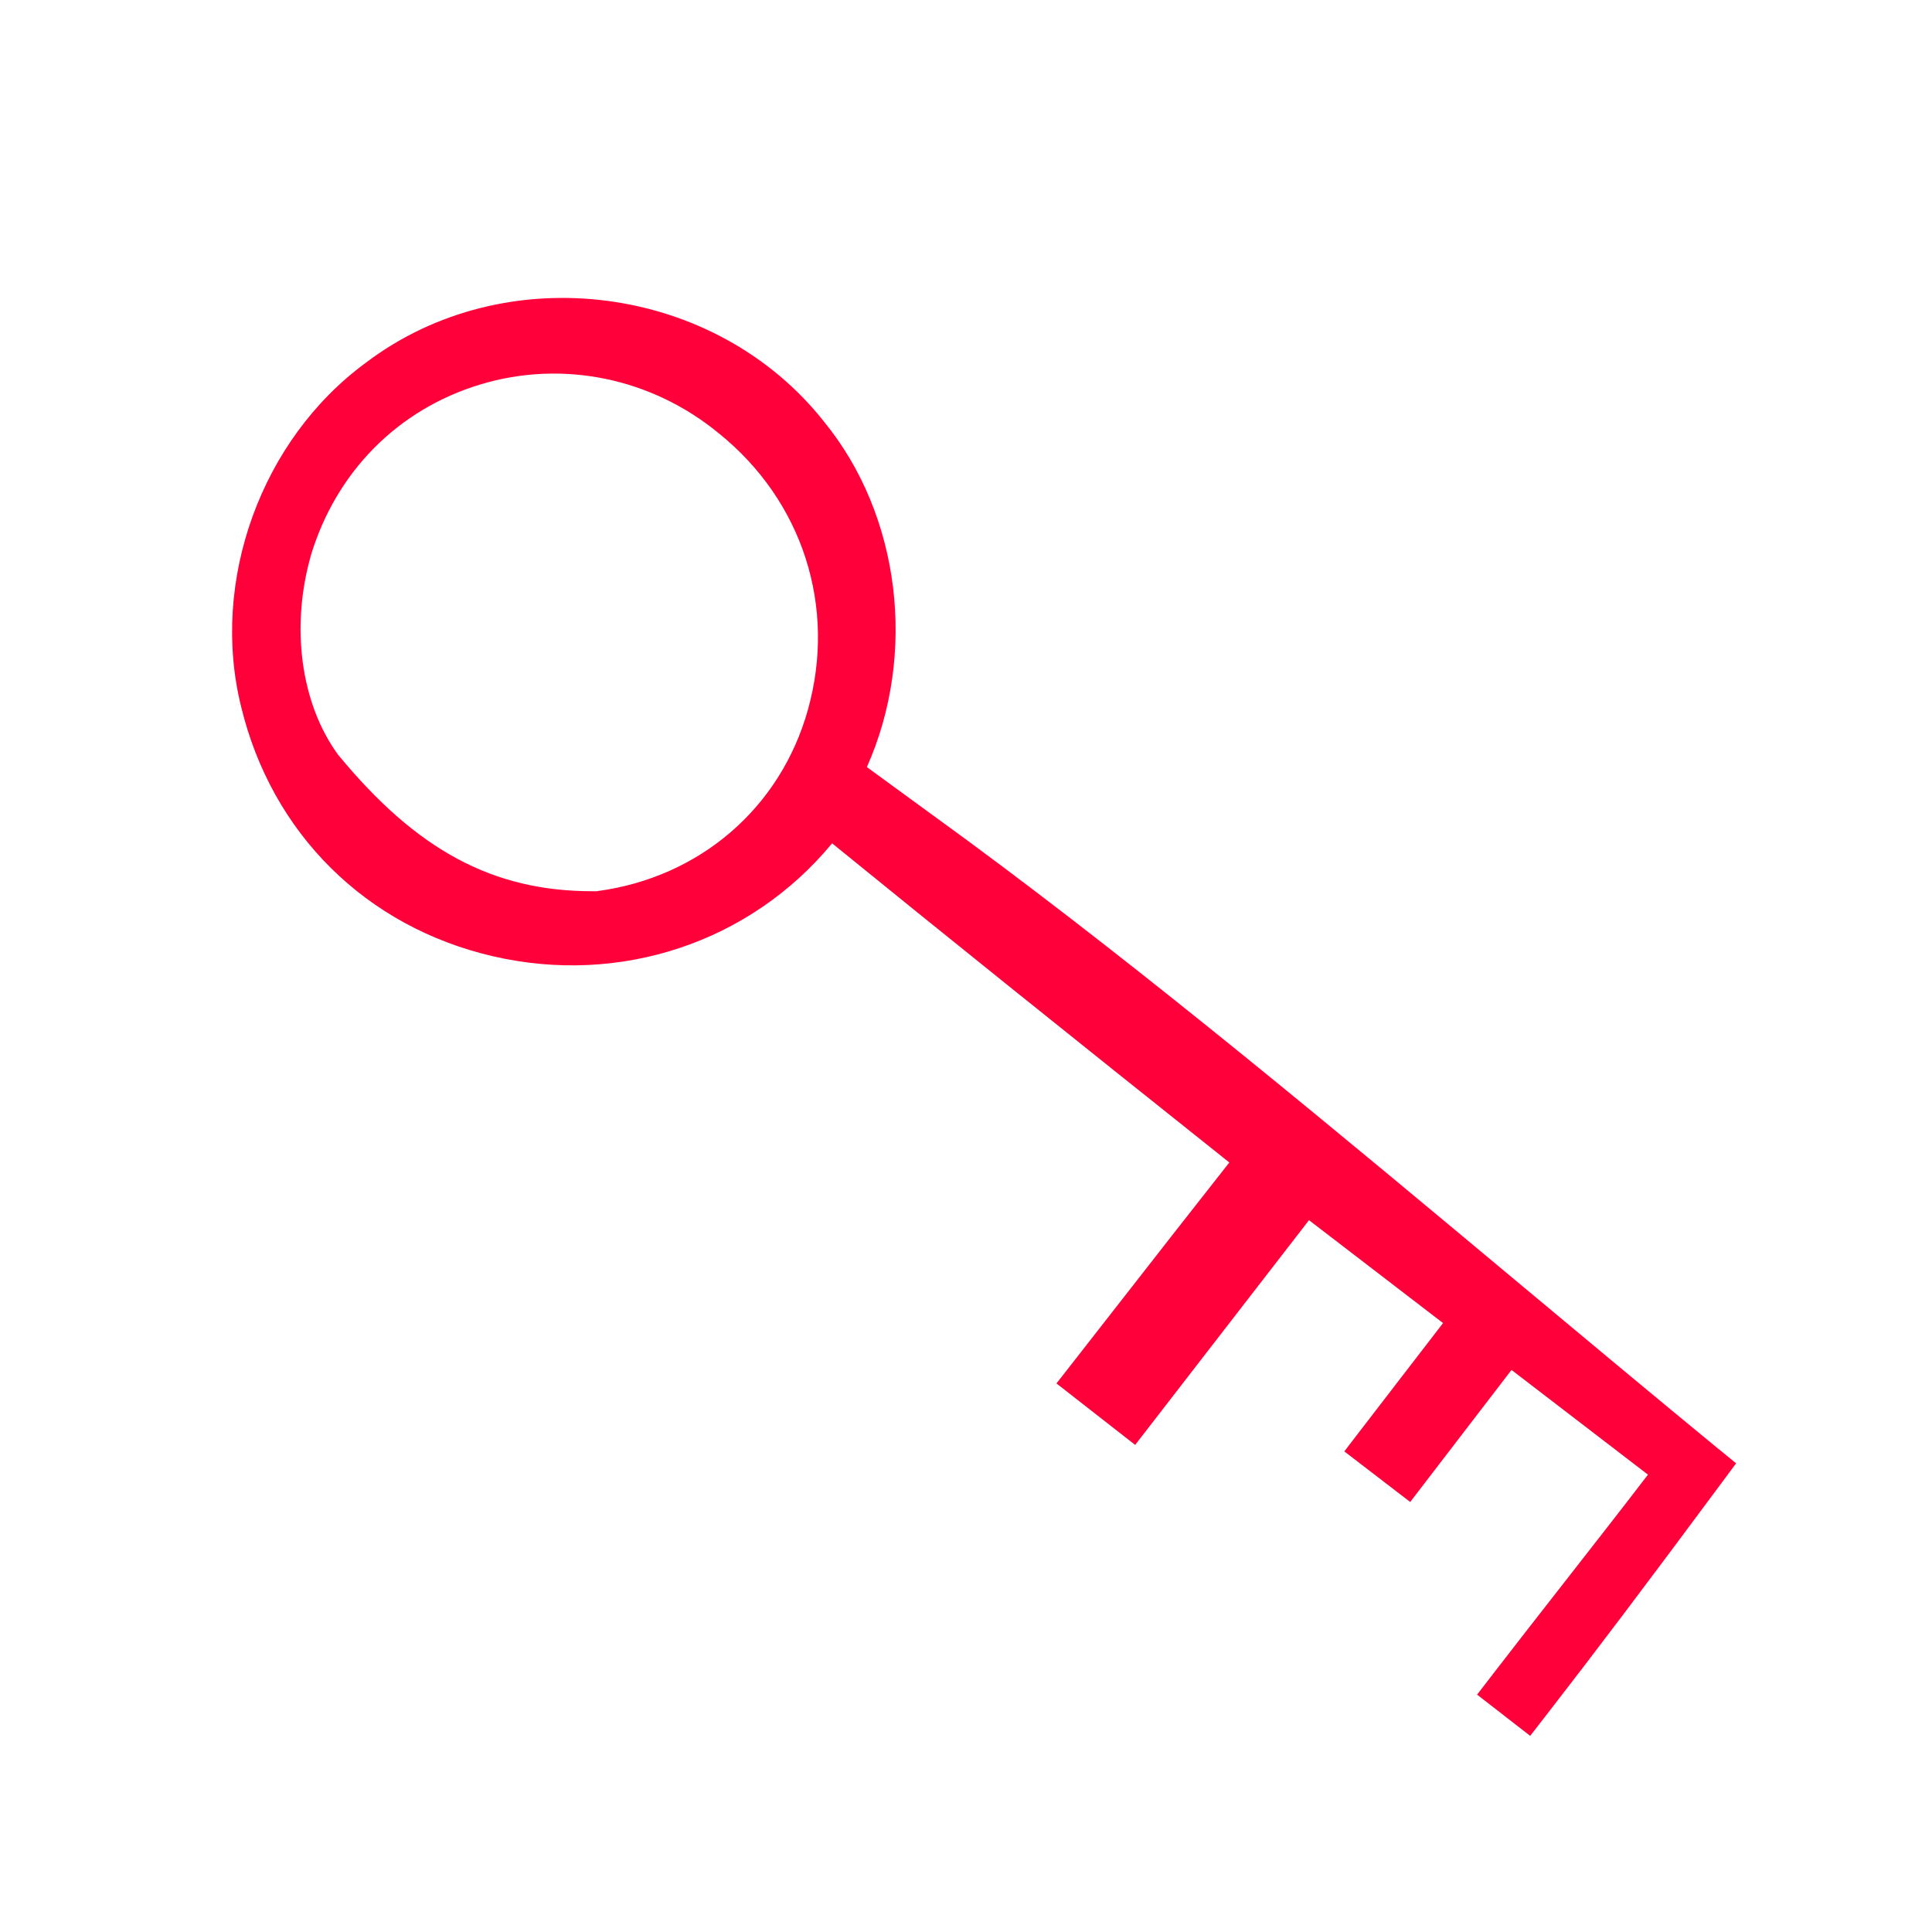 <?xml version="1.0" encoding="UTF-8"?><svg xmlns="http://www.w3.org/2000/svg" id="Ebene_1" data-name="Ebene 1" viewBox="0 0 500 500"><defs><style> .cls-1 { fill: #ff003a; } </style></defs><path class="cls-1" d="M444.88,375.1c-16.42-13.49-33.01-27.34-50.57-41.99l-.35-.29c-47.44-39.61-96.5-80.57-143.37-115.14l-26.24-19.16.02-.05c13.03-29.3,8.61-65.14-11.01-89.21-28.16-35.84-82.56-42.84-118.74-15.34-27.02,19.86-40.27,56.46-32.22,88.96,7.94,32.85,32.32,57.01,65.23,64.61,32.89,7.6,66.49-3.58,87.68-29.19l.04-.05.05.04c28.09,22.86,60.73,49.08,102.7,82.52l.05.04-.04.05c-8.93,11.31-18.88,24.07-27.66,35.32l-2.48,3.17c-3.73,4.78-7.38,9.46-10.86,13.91l-3.7,4.73,20.37,15.91,3.69-4.77c3.44-4.45,9.1-11.77,16.47-21.3l1.01-1.3c8.71-11.26,18.08-23.36,23.78-30.74l.04-.05,34.69,26.63-.04.05c-2.31,3.01-5.18,6.73-8.16,10.6l-2.5,3.24c-4.08,5.29-8.31,10.78-11.21,14.57l-3.64,4.75,5.13,3.94c2.28,1.75,4.63,3.55,6.17,4.74l5.75,4.41,26.22-34.17,35.31,27.1-.04.05c-6.58,8.59-14.14,18.26-21.45,27.61l-.24.31c-6.38,8.16-12.97,16.59-18.85,24.23l-3.64,4.73,13.74,10.67,3.68-4.74c13.1-16.87,26.49-34.6,46.21-61.2l3.4-4.59-4.41-3.62ZM154.68,230.62l-.36.03c-.33,0-.65,0-.98,0-25.75,0-45.42-10.54-65.77-35.24l-.11-.13c-9.6-13.2-12.29-32.93-7.01-51.49v-.04c6.57-21.69,22.56-37.82,43.88-44.26,21.26-6.42,44.33-1.69,61.77,12.71,21.65,17.48,30.45,44.89,22.97,71.55-7.12,25.35-27.95,43.29-54.4,46.86Z"/></svg>